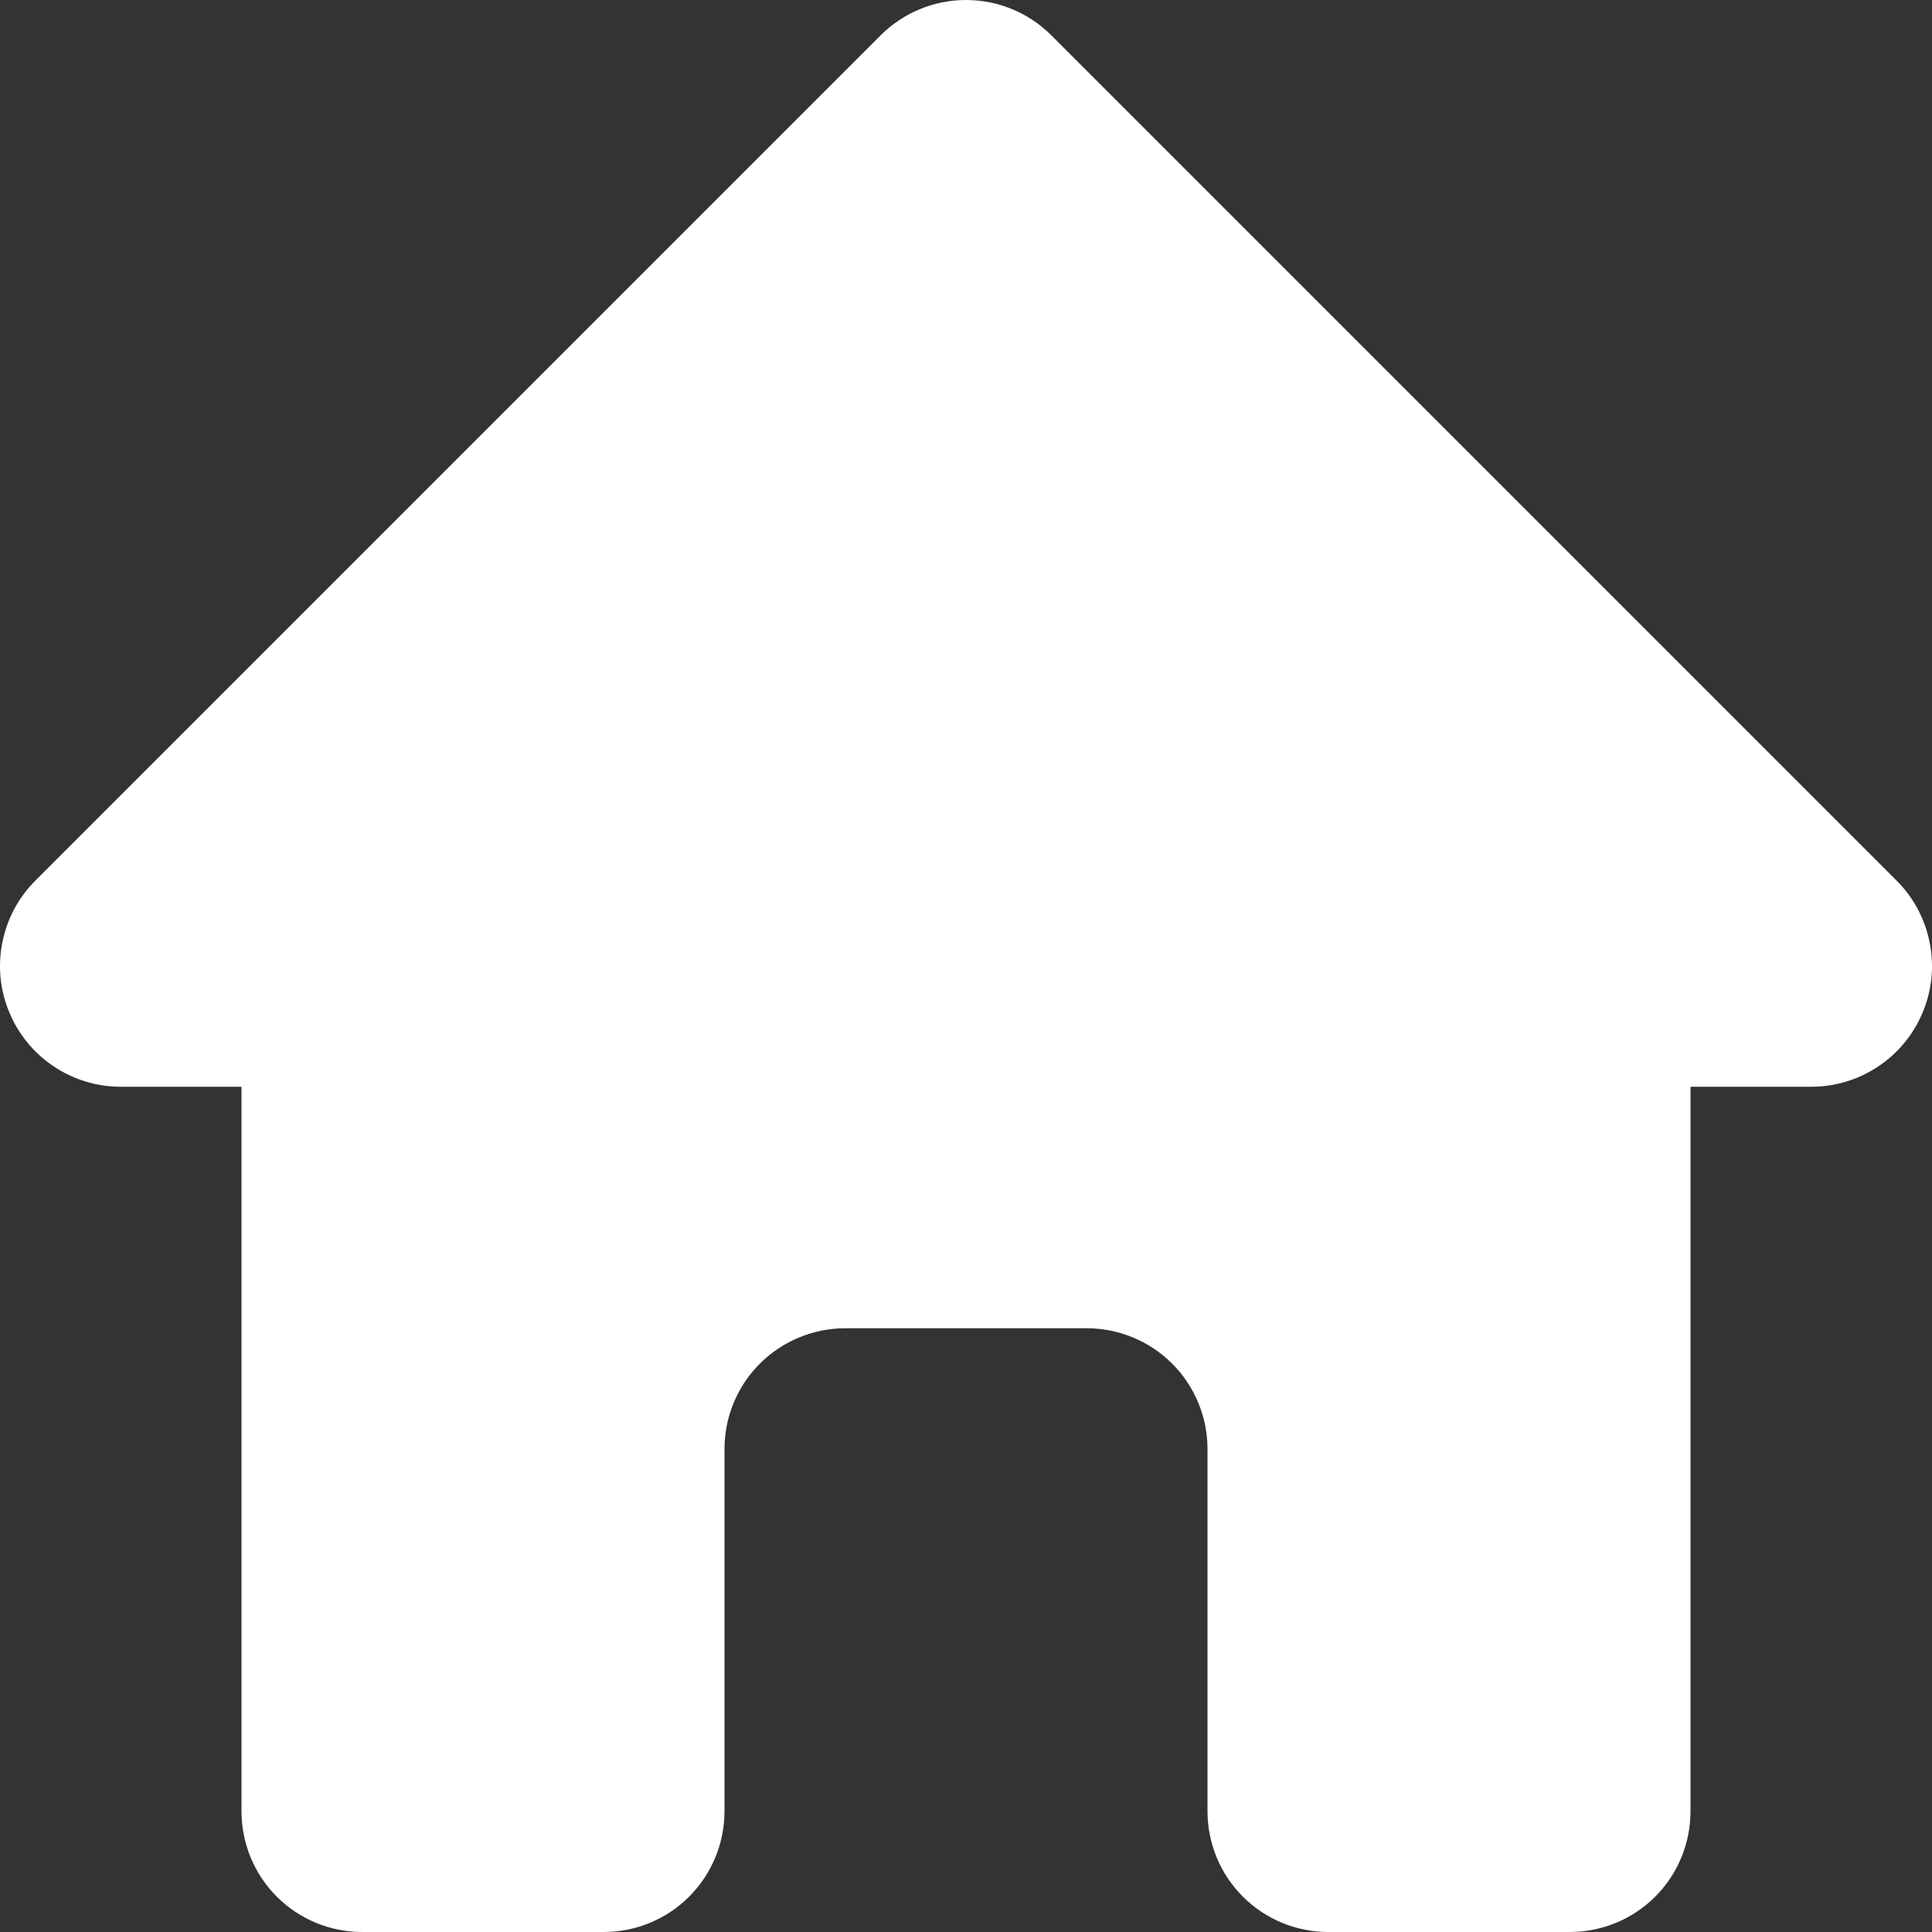 <svg width="18" height="18" viewBox="0 0 18 18" fill="none" xmlns="http://www.w3.org/2000/svg">
<rect x="0" y="0" width="18" height="18" fill="#333333" stroke="none"/>
<path fill-rule="evenodd" clip-rule="evenodd" d="M8.205 0.329C8.416 0.118 8.702 0 9 0C9.298 0 9.584 0.118 9.795 0.329L17.671 8.205C17.828 8.362 17.935 8.562 17.978 8.781C18.022 8.999 18 9.225 17.914 9.43C17.829 9.636 17.685 9.812 17.5 9.935C17.315 10.059 17.098 10.125 16.875 10.125H15.75V16.875C15.75 17.174 15.632 17.46 15.421 17.671C15.21 17.882 14.924 18 14.625 18H12.375C12.077 18 11.791 17.882 11.58 17.671C11.369 17.46 11.25 17.174 11.25 16.875V13.5C11.25 13.202 11.132 12.916 10.921 12.705C10.71 12.494 10.423 12.375 10.125 12.375H7.875C7.577 12.375 7.29 12.494 7.079 12.705C6.868 12.916 6.75 13.202 6.75 13.5V16.875C6.75 17.174 6.631 17.46 6.42 17.671C6.209 17.882 5.923 18 5.625 18H3.375C3.076 18 2.79 17.882 2.579 17.671C2.368 17.46 2.25 17.174 2.25 16.875V10.125H1.125C0.902 10.125 0.685 10.059 0.5 9.935C0.315 9.812 0.171 9.636 0.086 9.43C0 9.225 -0.022 8.999 0.022 8.781C0.065 8.562 0.172 8.362 0.329 8.205L8.205 0.329Z" fill="white"/>
</svg>
